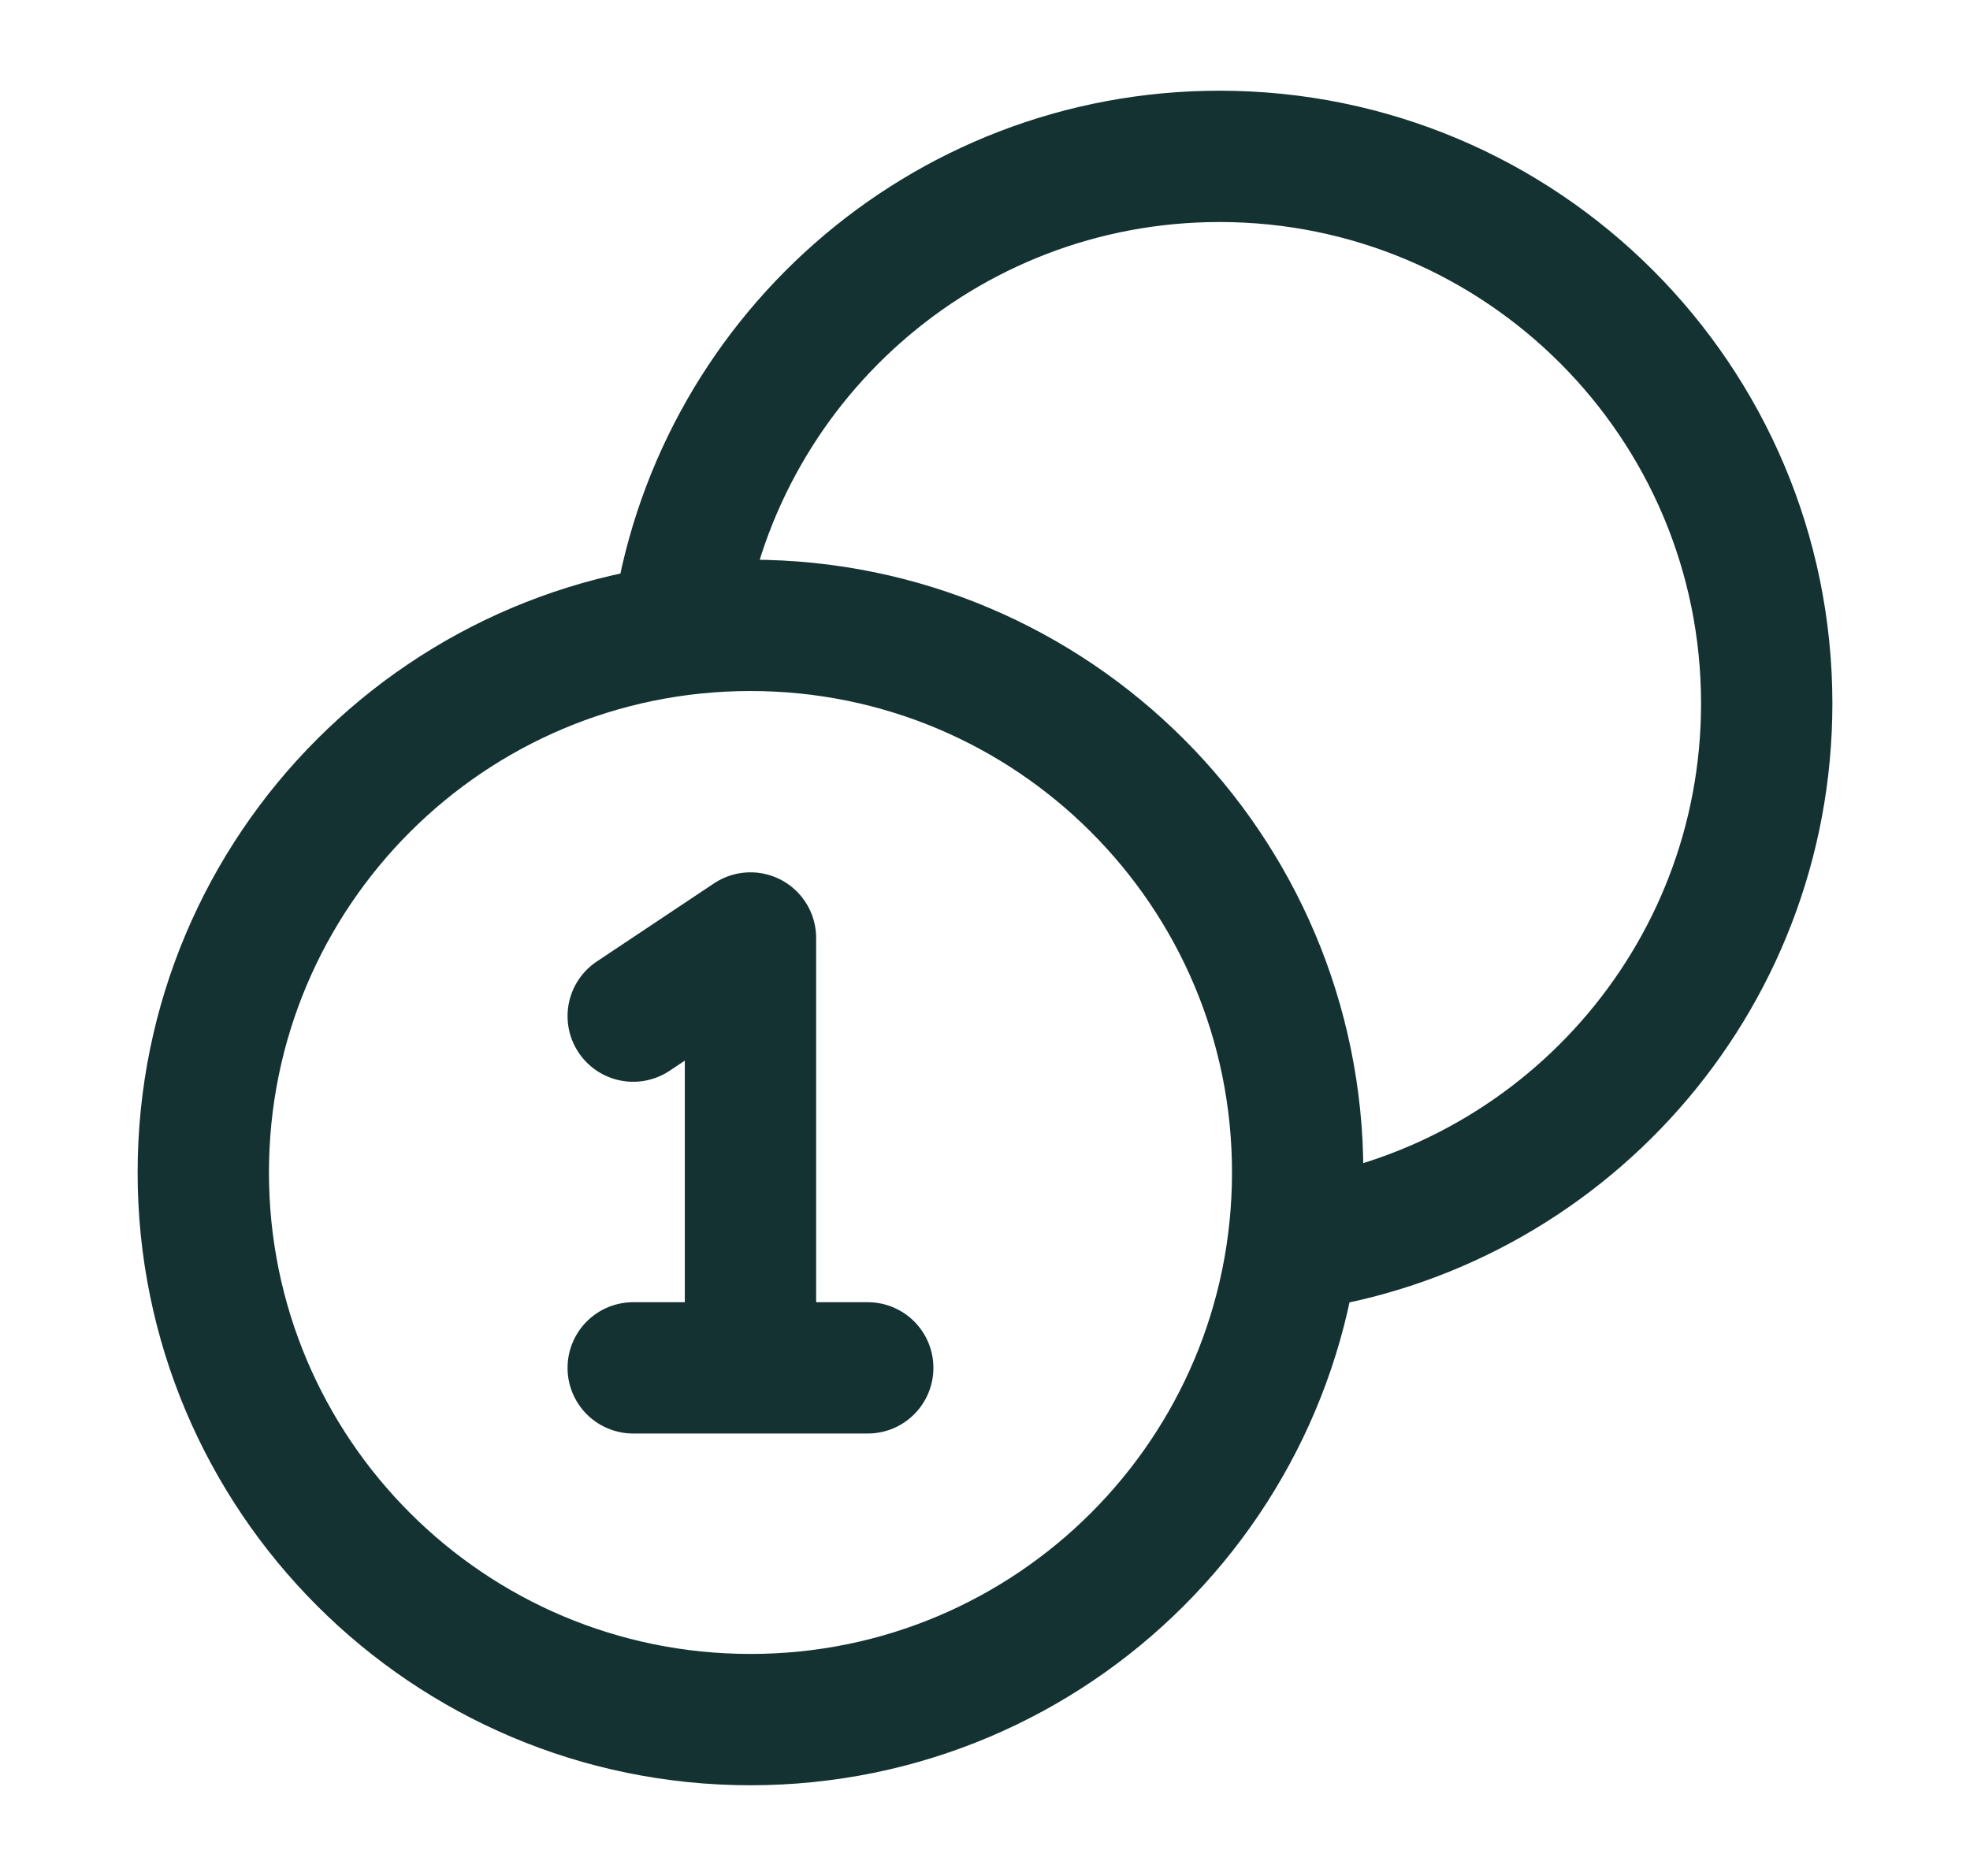 <svg width="21" height="20" viewBox="0 0 21 20" fill="none" xmlns="http://www.w3.org/2000/svg">
<path d="M13.781 13.281C16.633 12.899 18.833 10.457 18.833 7.5C18.833 4.278 16.221 1.667 13 1.667C10.043 1.667 7.6 3.866 7.218 6.718M6.75 10.833L8 10V14.583M6.75 14.583H9.25M13.833 12.5C13.833 15.722 11.222 18.333 8 18.333C4.778 18.333 2.167 15.722 2.167 12.5C2.167 9.278 4.778 6.667 8 6.667C11.222 6.667 13.833 9.278 13.833 12.5Z" stroke="#143232" stroke-width="1.4" stroke-linecap="round" stroke-linejoin="round"/>
</svg>

